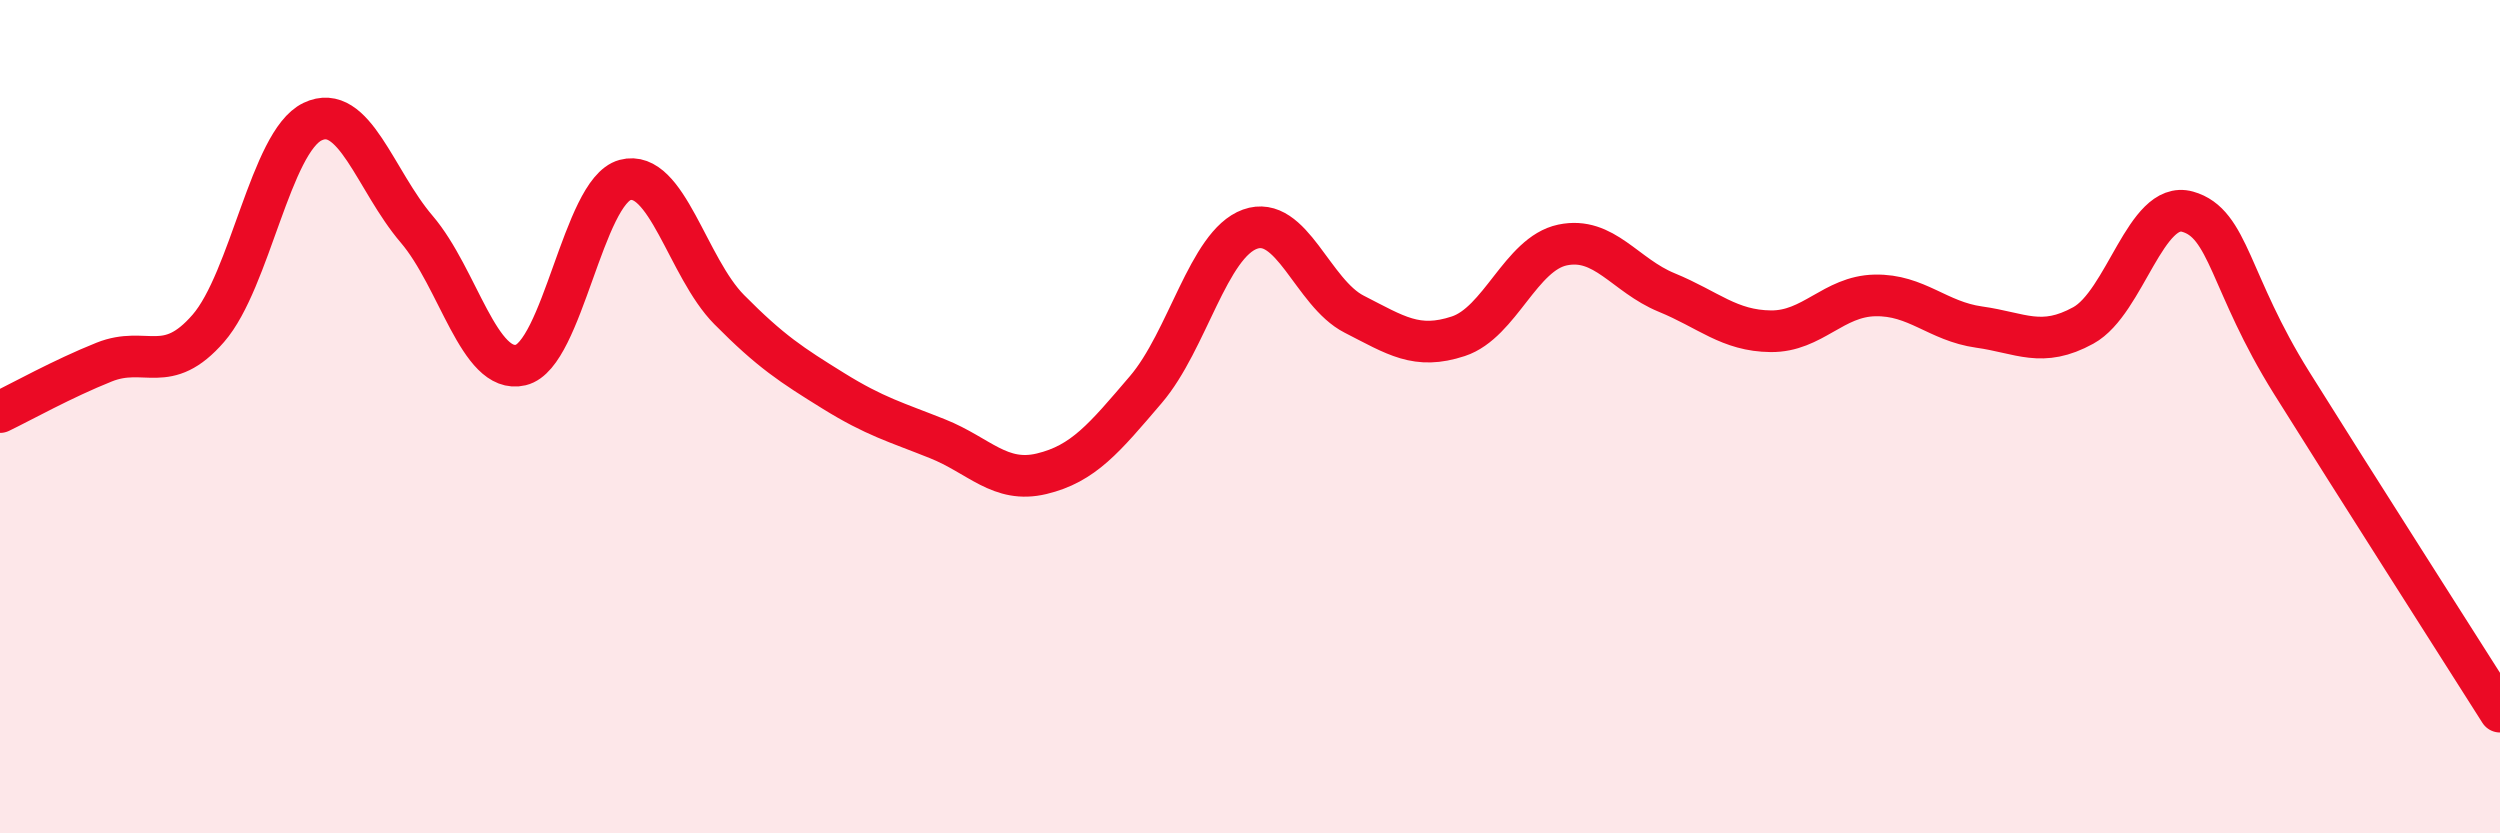 
    <svg width="60" height="20" viewBox="0 0 60 20" xmlns="http://www.w3.org/2000/svg">
      <path
        d="M 0,9.89 C 0.5,9.65 1.5,9.09 2.5,8.69 C 3.5,8.29 4,9.03 5,7.88 C 6,6.73 6.5,3.4 7.5,2.92 C 8.5,2.44 9,4.33 10,5.5 C 11,6.67 11.5,9 12.5,8.76 C 13.5,8.52 14,4.59 15,4.32 C 16,4.05 16.5,6.42 17.5,7.43 C 18.5,8.44 19,8.76 20,9.38 C 21,10 21.5,10.13 22.5,10.53 C 23.5,10.93 24,11.61 25,11.37 C 26,11.13 26.5,10.52 27.5,9.35 C 28.5,8.18 29,5.86 30,5.5 C 31,5.14 31.5,7.03 32.5,7.54 C 33.5,8.05 34,8.4 35,8.07 C 36,7.74 36.5,6.09 37.5,5.88 C 38.5,5.67 39,6.61 40,7.02 C 41,7.43 41.5,7.94 42.5,7.95 C 43.5,7.96 44,7.11 45,7.09 C 46,7.07 46.5,7.71 47.5,7.85 C 48.5,7.99 49,8.36 50,7.81 C 51,7.26 51.5,4.8 52.5,5.08 C 53.5,5.36 53.5,6.79 55,9.19 C 56.5,11.59 59,15.5 60,17.08L60 20L0 20Z"
        fill="#EB0A25"
        opacity="0.1"
        stroke-linecap="round"
        stroke-linejoin="round"
      />
      <path
        d="M 0,9.89 C 0.5,9.65 1.5,9.09 2.5,8.69 C 3.5,8.29 4,9.03 5,7.88 C 6,6.73 6.5,3.4 7.5,2.92 C 8.5,2.44 9,4.33 10,5.5 C 11,6.67 11.5,9 12.5,8.76 C 13.5,8.52 14,4.59 15,4.32 C 16,4.05 16.5,6.42 17.5,7.43 C 18.5,8.44 19,8.76 20,9.38 C 21,10 21.5,10.13 22.5,10.53 C 23.5,10.93 24,11.61 25,11.37 C 26,11.13 26.5,10.52 27.5,9.35 C 28.5,8.18 29,5.86 30,5.5 C 31,5.14 31.5,7.03 32.5,7.54 C 33.5,8.05 34,8.4 35,8.07 C 36,7.74 36.5,6.09 37.5,5.88 C 38.5,5.67 39,6.61 40,7.02 C 41,7.43 41.5,7.94 42.5,7.95 C 43.5,7.96 44,7.11 45,7.09 C 46,7.07 46.5,7.71 47.5,7.85 C 48.5,7.99 49,8.36 50,7.81 C 51,7.26 51.5,4.8 52.5,5.08 C 53.5,5.36 53.5,6.79 55,9.19 C 56.5,11.59 59,15.5 60,17.08"
        stroke="#EB0A25"
        stroke-width="1"
        fill="none"
        stroke-linecap="round"
        stroke-linejoin="round"
      />
    </svg>
  